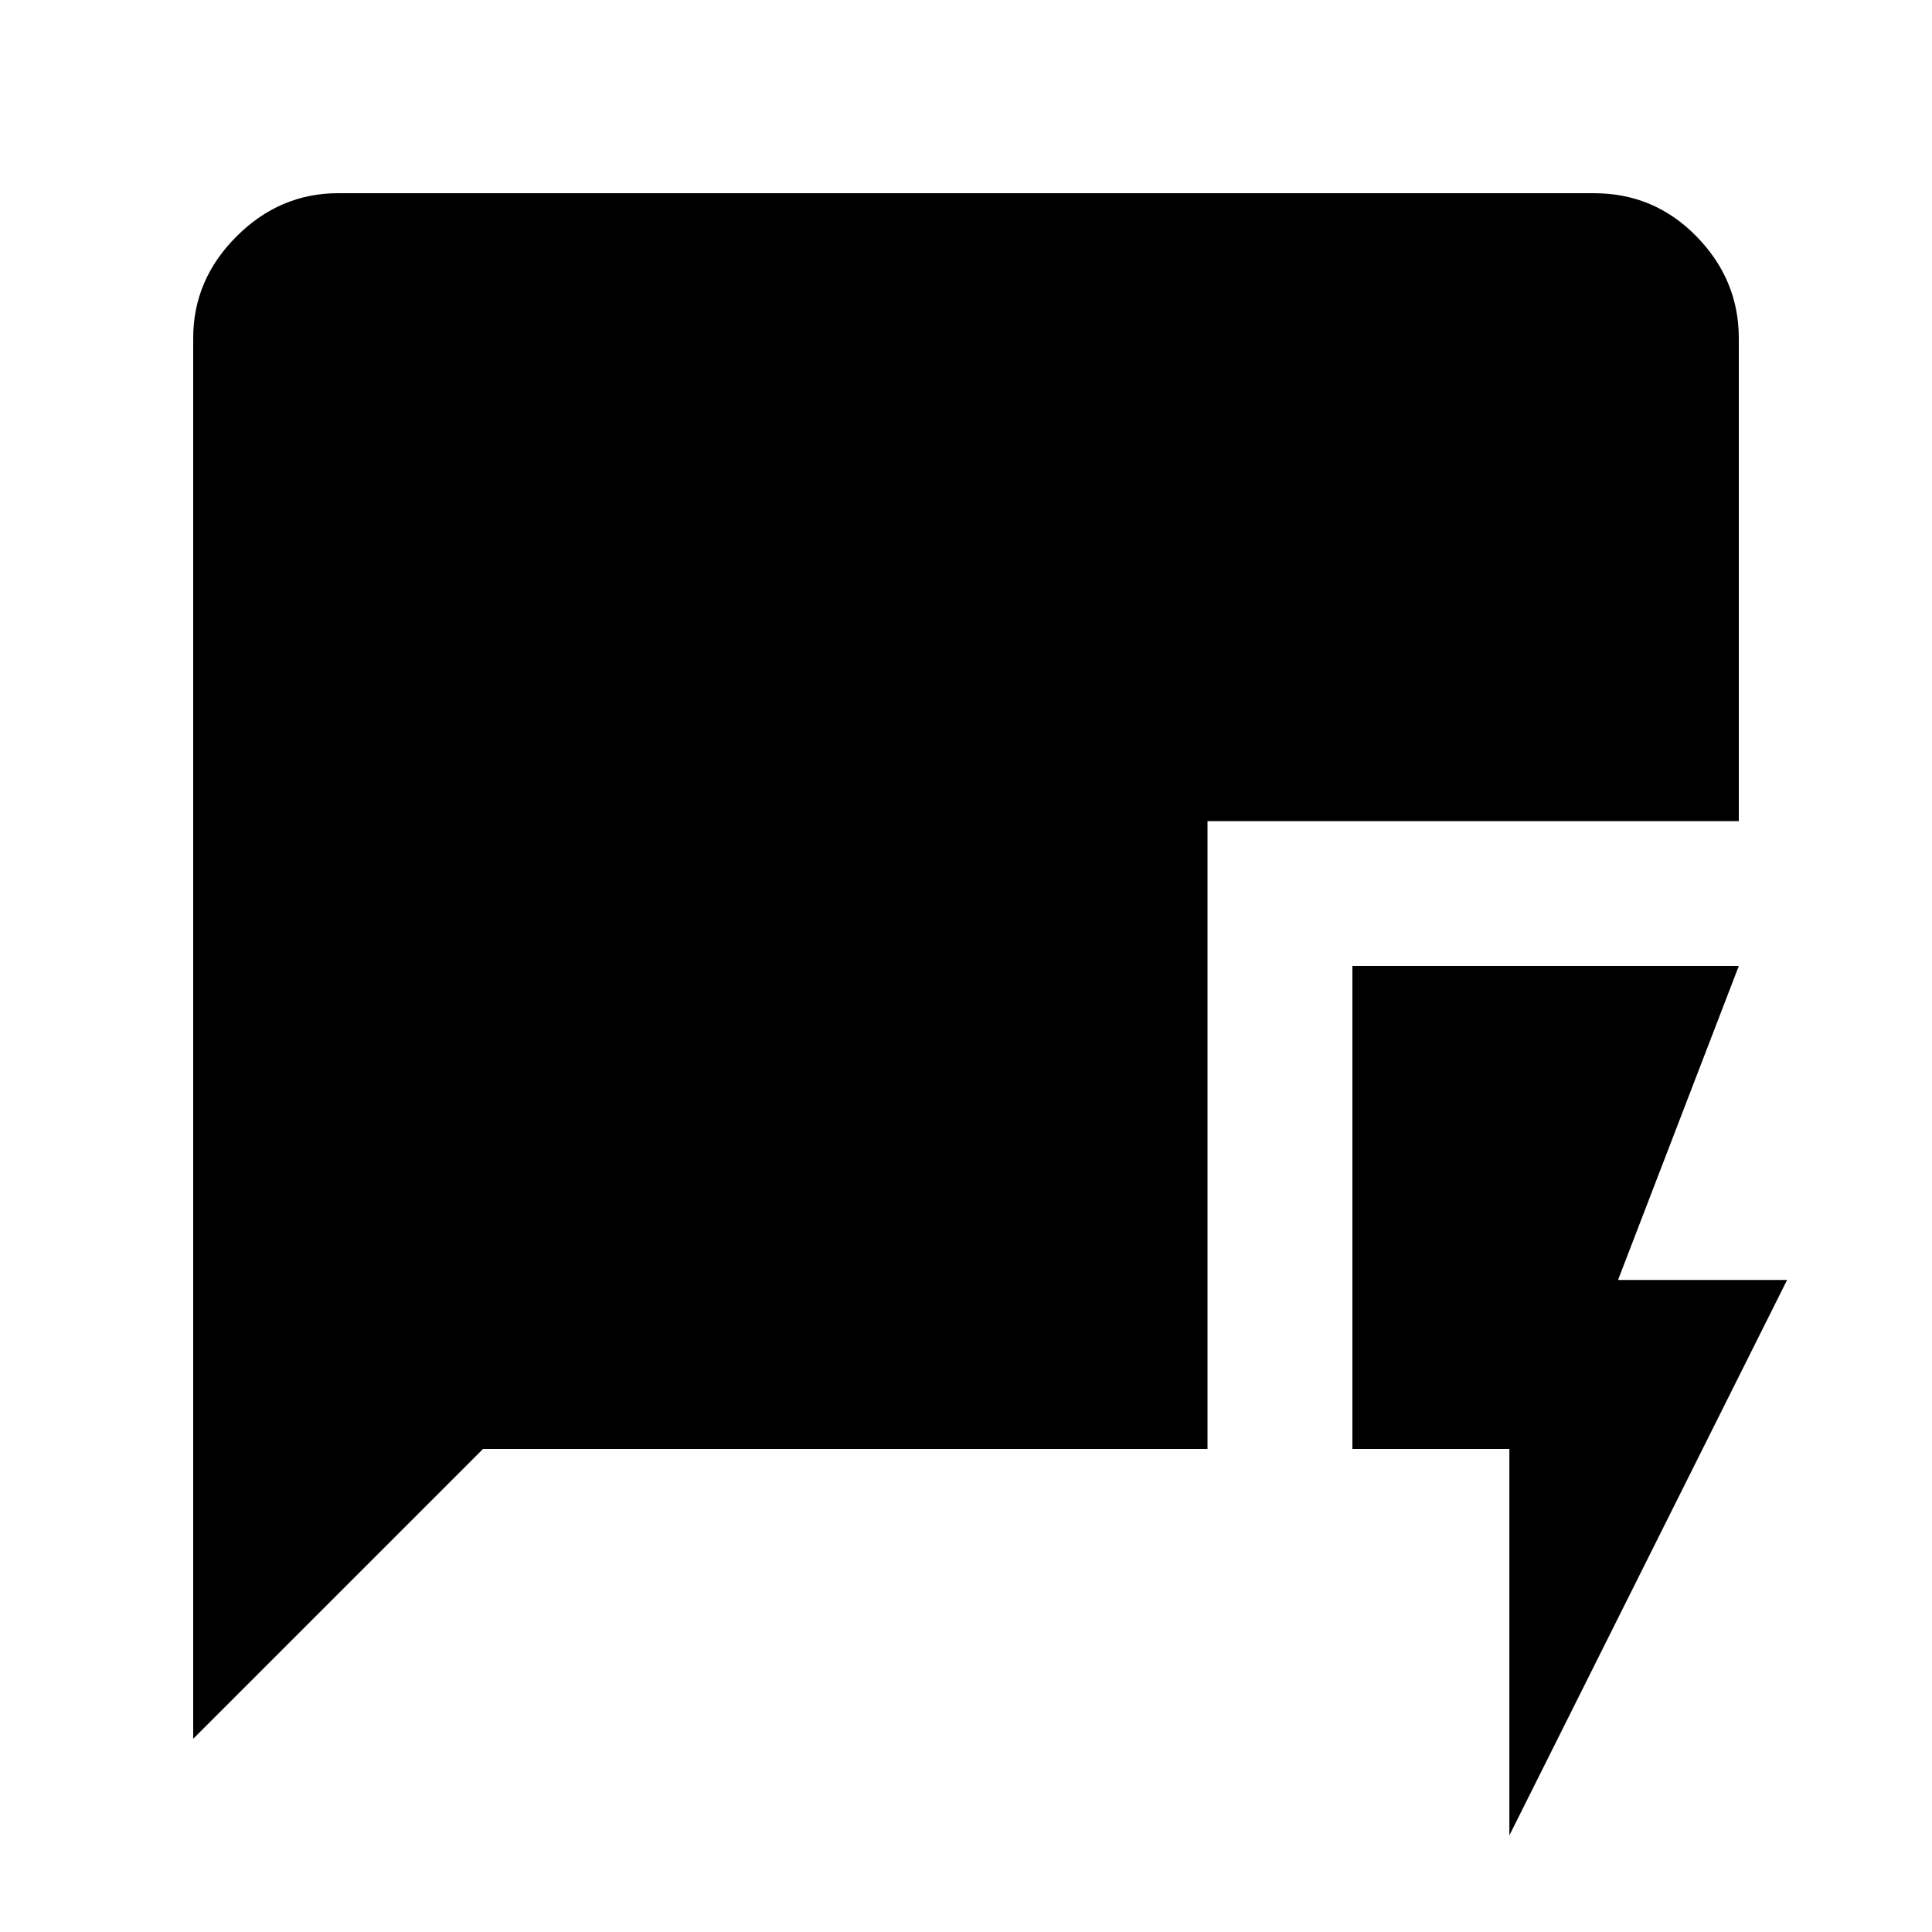 <svg xmlns="http://www.w3.org/2000/svg" height="20" viewBox="0 -960 960 960" width="20"><path d="M750-48v-192h-78v-240h192l-60 156h84L750-48ZM96-96v-696q0-29 21.5-50.5T168-864h624q30 0 51 21.5t21 50.5v240H600v312H240L96-96Z"/></svg>